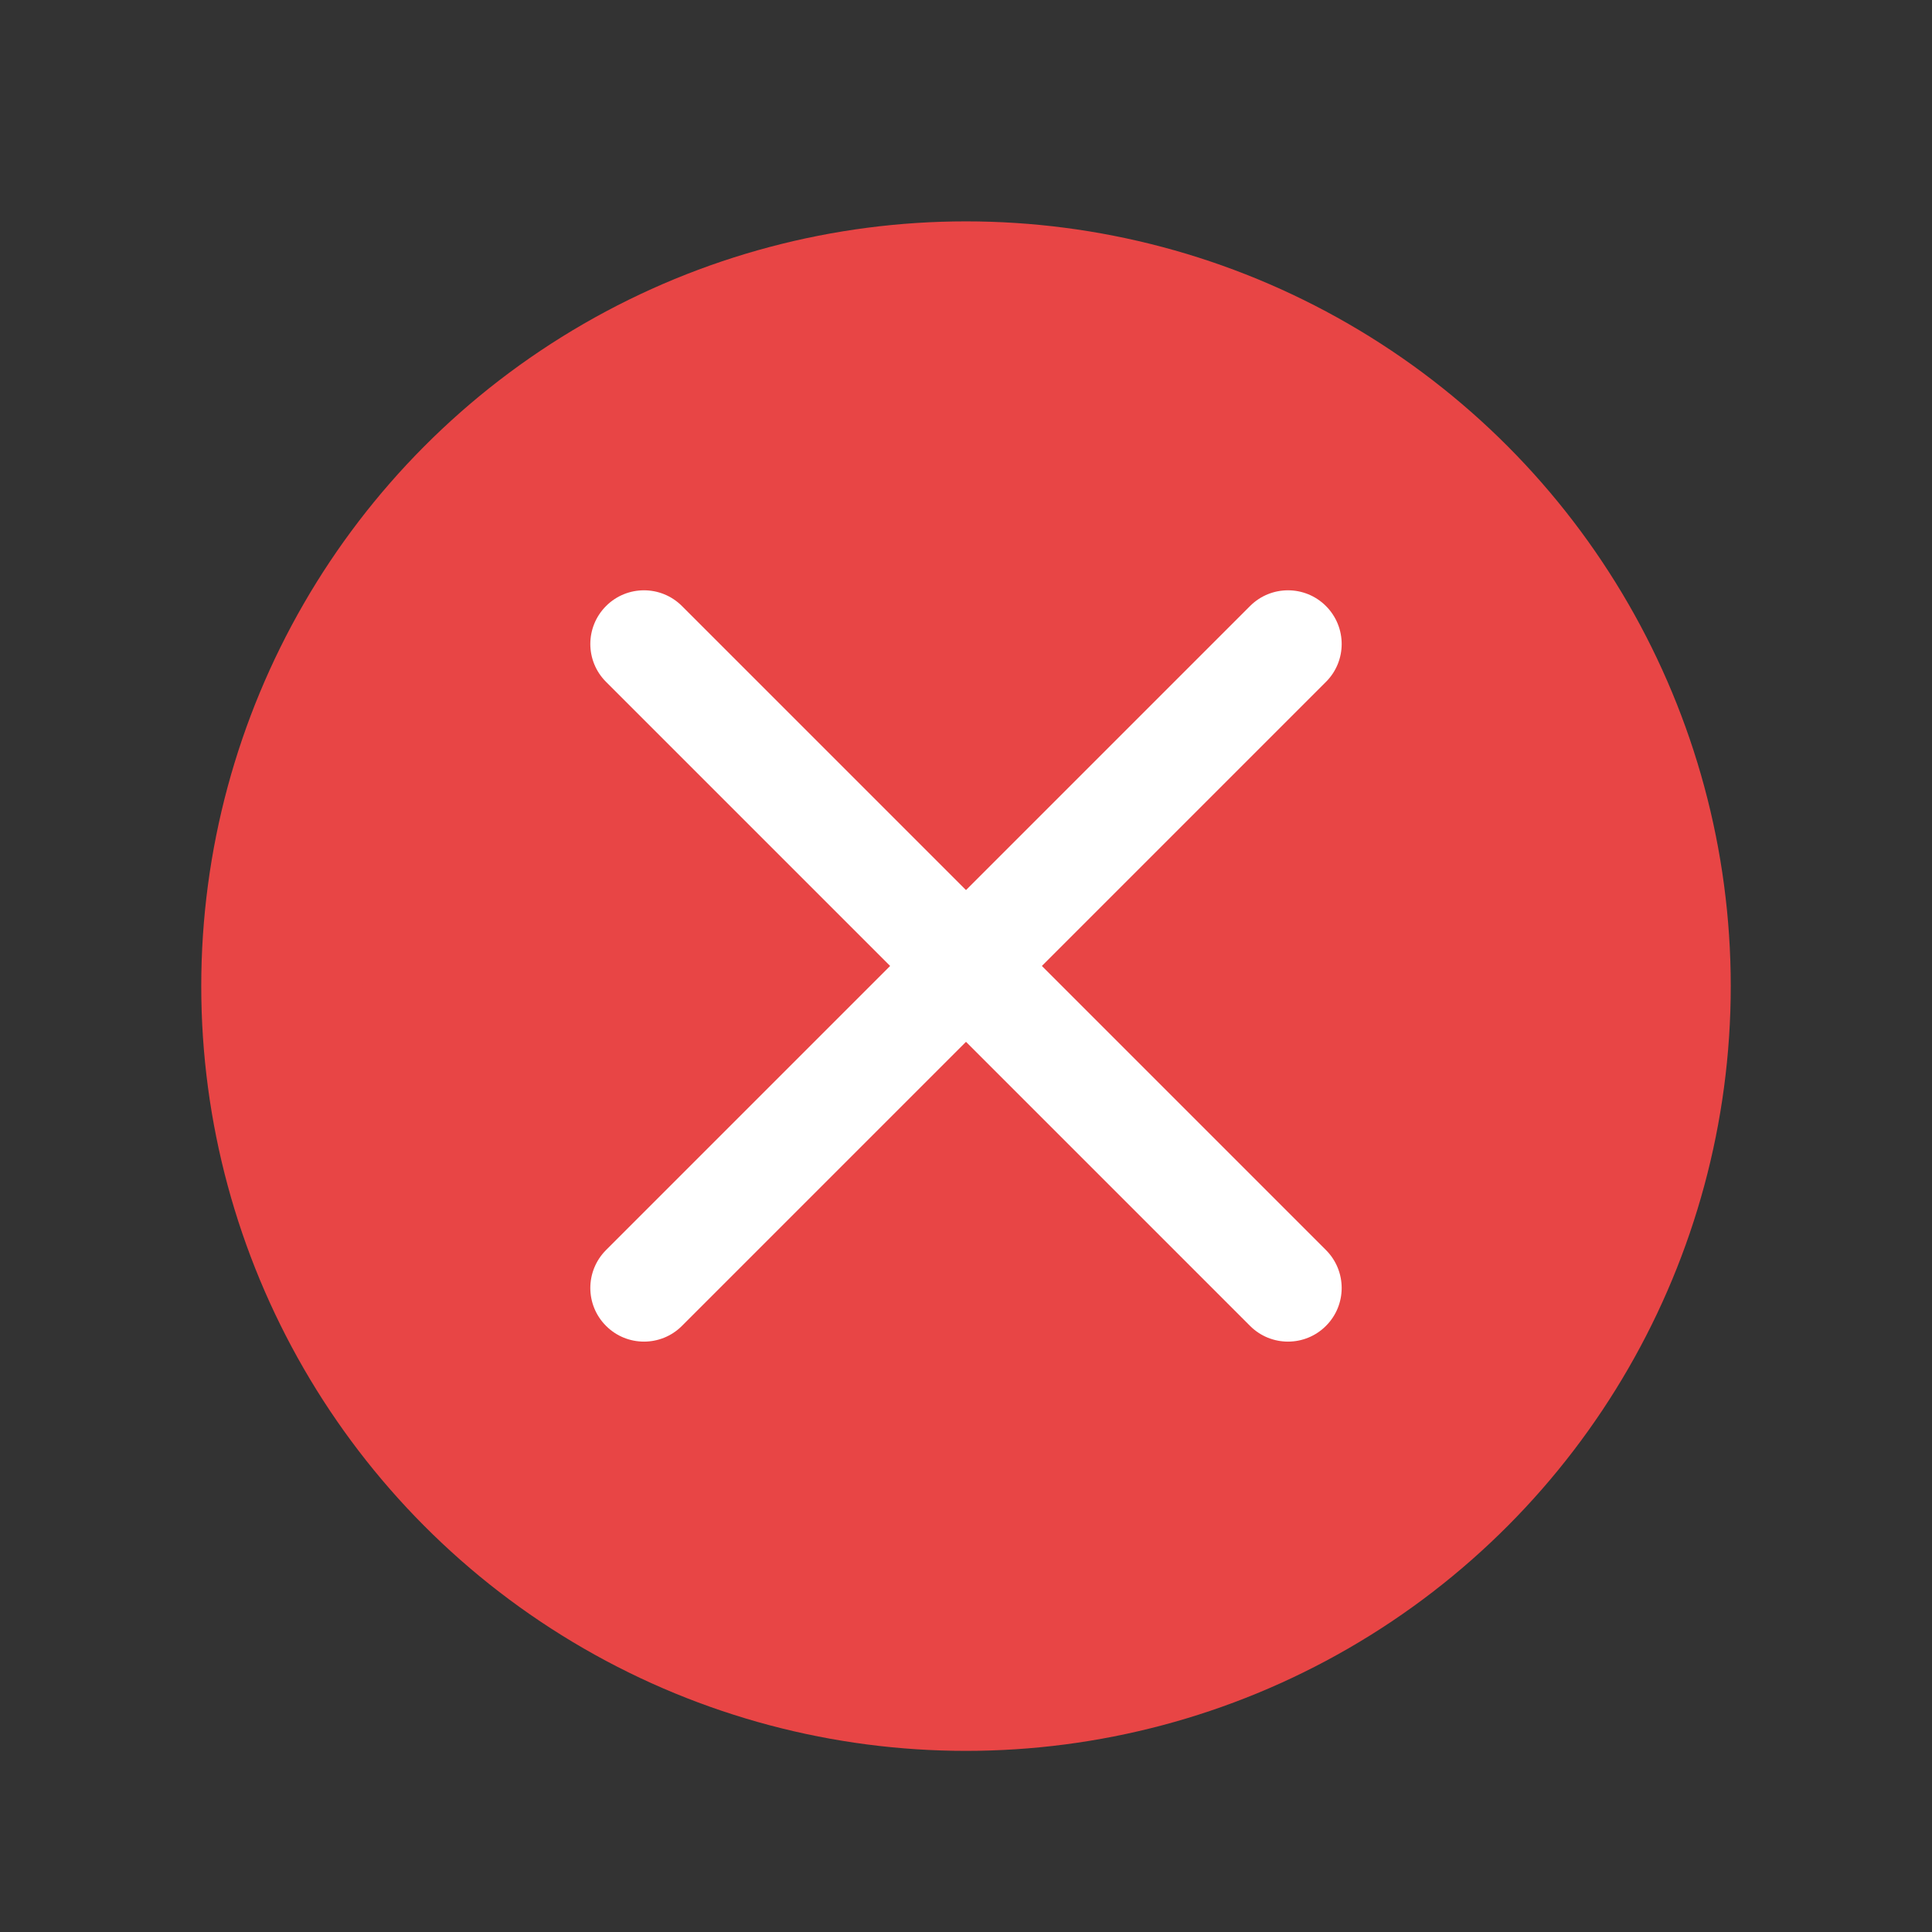 <svg width="24" height="24" viewBox="0 0 24 24" fill="none" xmlns="http://www.w3.org/2000/svg">
<rect x="0" y="0" width="24" height="24" fill="#333333" stroke="none"/>
<circle cx="12" cy="12.25" r="8.5" fill="#E84545" stroke="#E84545" stroke-width="2"/>
<path fill-rule="evenodd" clip-rule="evenodd" d="M8 16.666C7.829 16.666 7.659 16.601 7.529 16.471C7.268 16.211 7.268 15.789 7.529 15.528L15.529 7.528C15.789 7.268 16.211 7.268 16.471 7.528C16.732 7.789 16.732 8.211 16.471 8.471L8.471 16.471C8.341 16.601 8.171 16.666 8 16.666Z" fill="white"/>
<path fill-rule="evenodd" clip-rule="evenodd" d="M16 16.666C15.829 16.666 15.659 16.601 15.529 16.471L7.529 8.471C7.268 8.211 7.268 7.789 7.529 7.528C7.789 7.268 8.211 7.268 8.471 7.528L16.471 15.528C16.732 15.789 16.732 16.211 16.471 16.471C16.341 16.601 16.171 16.666 16 16.666Z" fill="white"/>
</svg>

